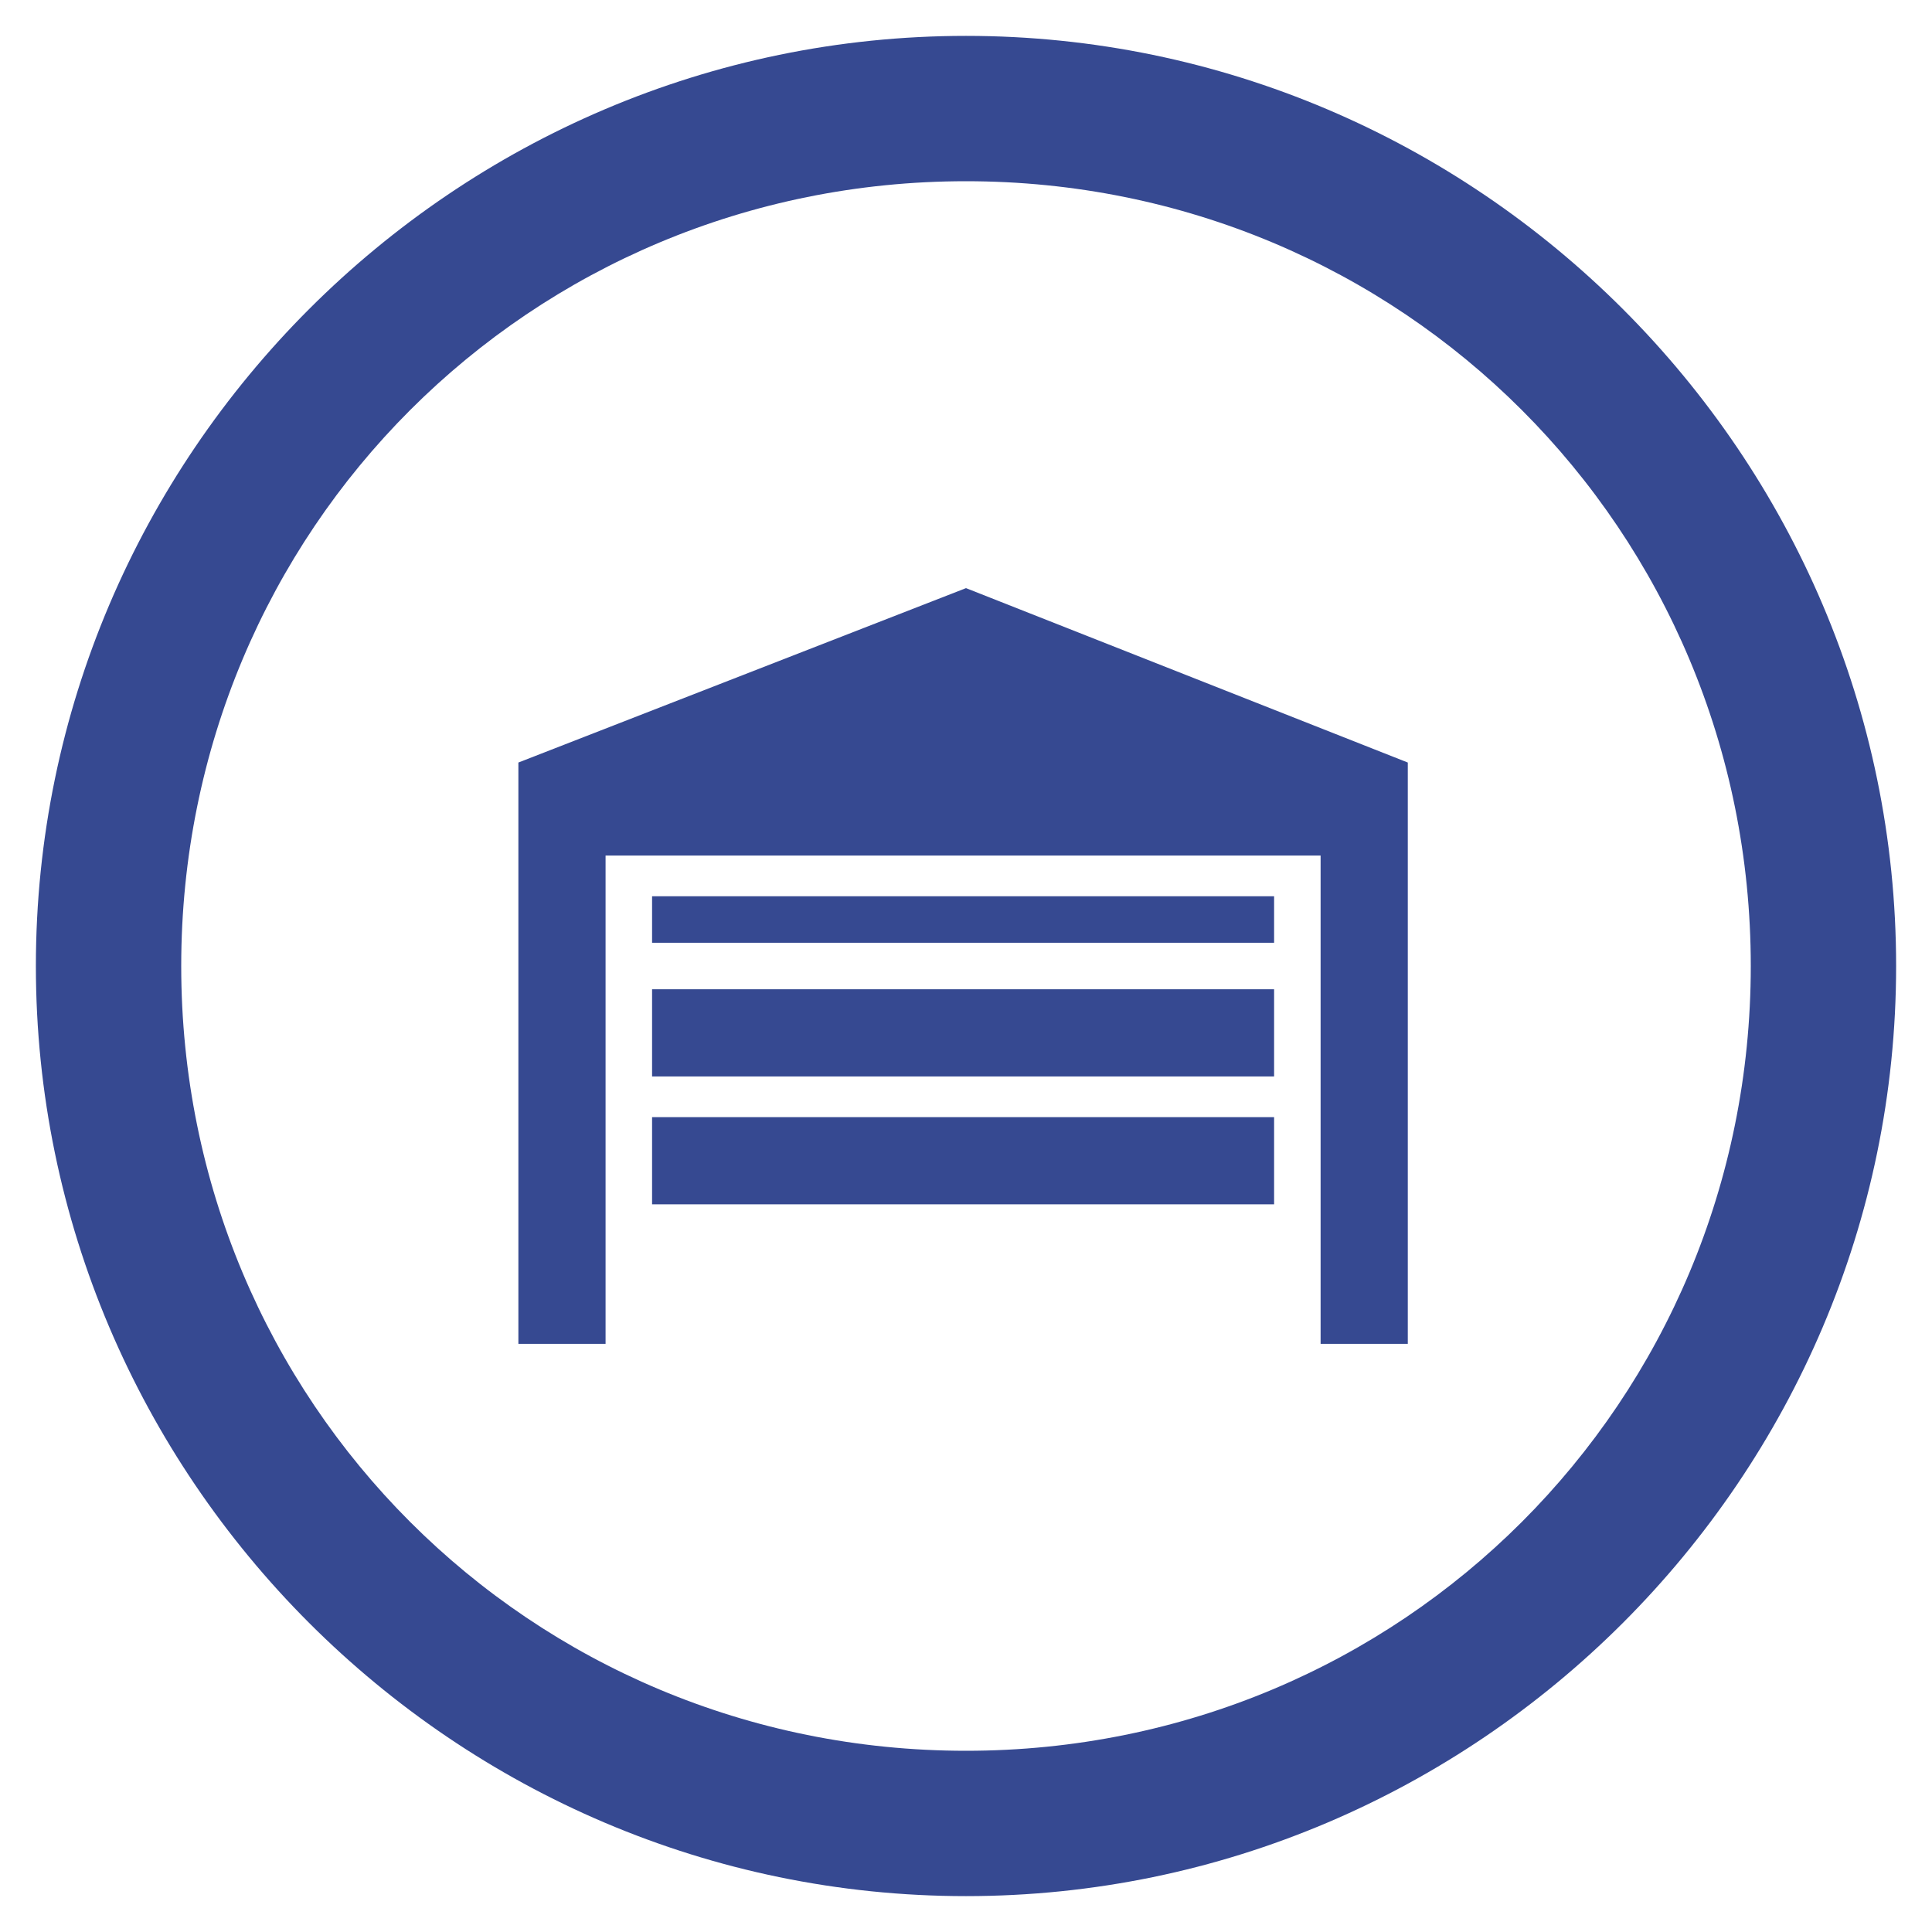 <?xml version="1.0" encoding="UTF-8" standalone="no"?><!DOCTYPE svg PUBLIC "-//W3C//DTD SVG 1.1//EN" "http://www.w3.org/Graphics/SVG/1.1/DTD/svg11.dtd"><svg width="100%" height="100%" viewBox="0 0 70 70" version="1.1" xmlns="http://www.w3.org/2000/svg" xmlns:xlink="http://www.w3.org/1999/xlink" xml:space="preserve" style="fill-rule:evenodd;clip-rule:evenodd;stroke-linejoin:round;stroke-miterlimit:1.414;"><g><path d="M35,1.3c-18.535,0 -33.7,15.165 -33.7,33.7c0,18.535 15.165,33.7 33.7,33.7c18.535,0 33.7,-15.165 33.7,-33.7c0,-18.535 -15.165,-33.7 -33.7,-33.7Zm0,62.134c-15.797,0 -28.434,-12.637 -28.434,-28.434c0,-15.797 12.637,-28.434 28.434,-28.434c15.797,0 28.434,12.637 28.434,28.434c0,15.797 -12.637,28.434 -28.434,28.434Z" style="fill:#364991;fill-rule:nonzero;"/><path d="M35,21.309l-16.218,6.319l0,21.063l3.159,0l0,-17.693l25.907,0l0,17.693l3.159,0l0,-21.063l-16.007,-6.319Z" style="fill:#364991;fill-rule:nonzero;"/><rect x="23.626" y="32.473" width="22.537" height="1.685" style="fill:#364991;"/><rect x="23.626" y="35.843" width="22.537" height="3.159" style="fill:#364991;"/><rect x="23.626" y="40.476" width="22.537" height="3.159" style="fill:#364991;"/></g></svg>
